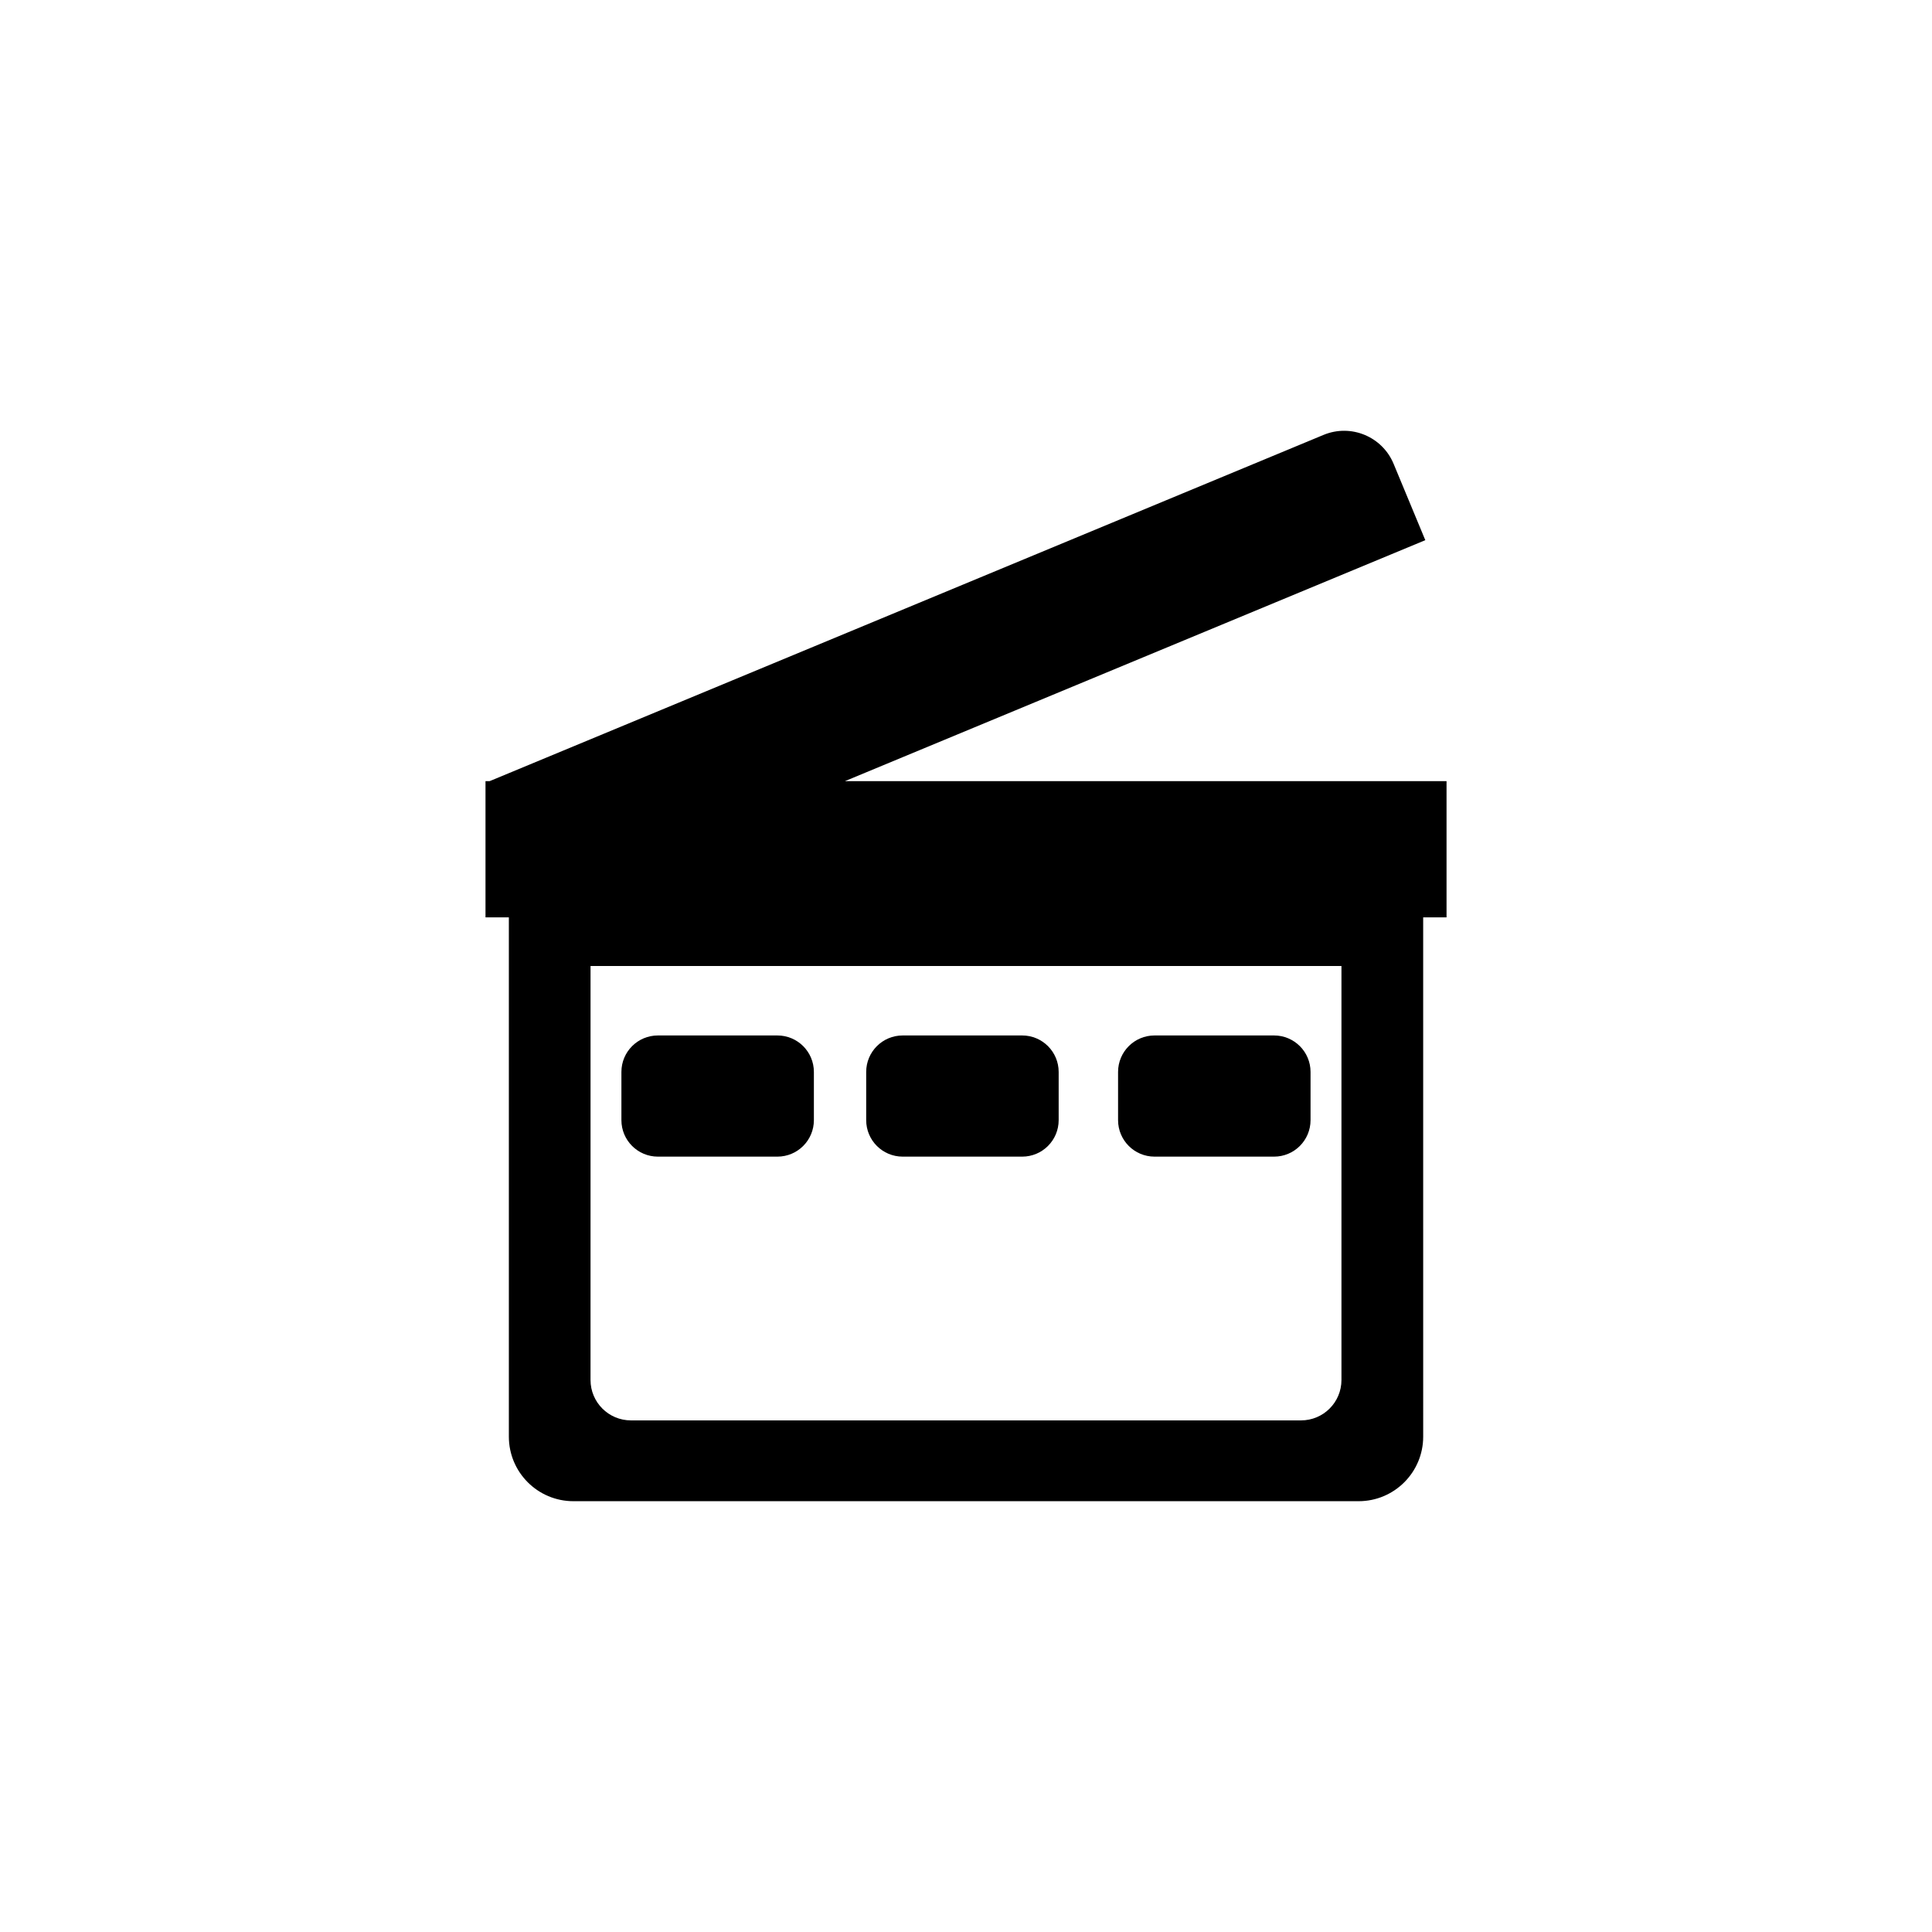 <?xml version="1.0" encoding="UTF-8"?>
<!-- Uploaded to: ICON Repo, www.svgrepo.com, Generator: ICON Repo Mixer Tools -->
<svg fill="#000000" width="800px" height="800px" version="1.1" viewBox="144 144 512 512" xmlns="http://www.w3.org/2000/svg">
 <g>
  <path d="m367.92 351.01 153.8-63.859-8.398-20.227c-3.008-7.246-11.32-10.68-18.566-7.672l-220.98 91.754-1.113 0.004v36.105h6.191v137.61c0 9.449 7.66 17.109 17.109 17.109h208.09c9.449 0 17.109-7.66 17.109-17.109l-0.004-137.61h6.191v-36.105zm131.58 158.7c0 5.914-4.793 10.707-10.707 10.707h-177.59c-5.914 0-10.707-4.793-10.707-10.707l0.004-109.71h199z"/>
  <path d="m350.02 450.52h-31.672c-5.34 0-9.668-4.328-9.668-9.668v-12.777c0-5.34 4.328-9.668 9.668-9.668h31.672c5.34 0 9.668 4.328 9.668 9.668v12.777c0.004 5.34-4.328 9.668-9.668 9.668z"/>
  <path d="m414.89 450.52h-31.672c-5.34 0-9.668-4.328-9.668-9.668v-12.777c0-5.34 4.328-9.668 9.668-9.668h31.672c5.34 0 9.668 4.328 9.668 9.668v12.777c0 5.34-4.328 9.668-9.668 9.668z"/>
  <path d="m481.64 450.52h-31.672c-5.34 0-9.668-4.328-9.668-9.668v-12.777c0-5.34 4.328-9.668 9.668-9.668h31.672c5.34 0 9.668 4.328 9.668 9.668v12.777c0 5.34-4.328 9.668-9.668 9.668z"/>
 </g>
</svg>